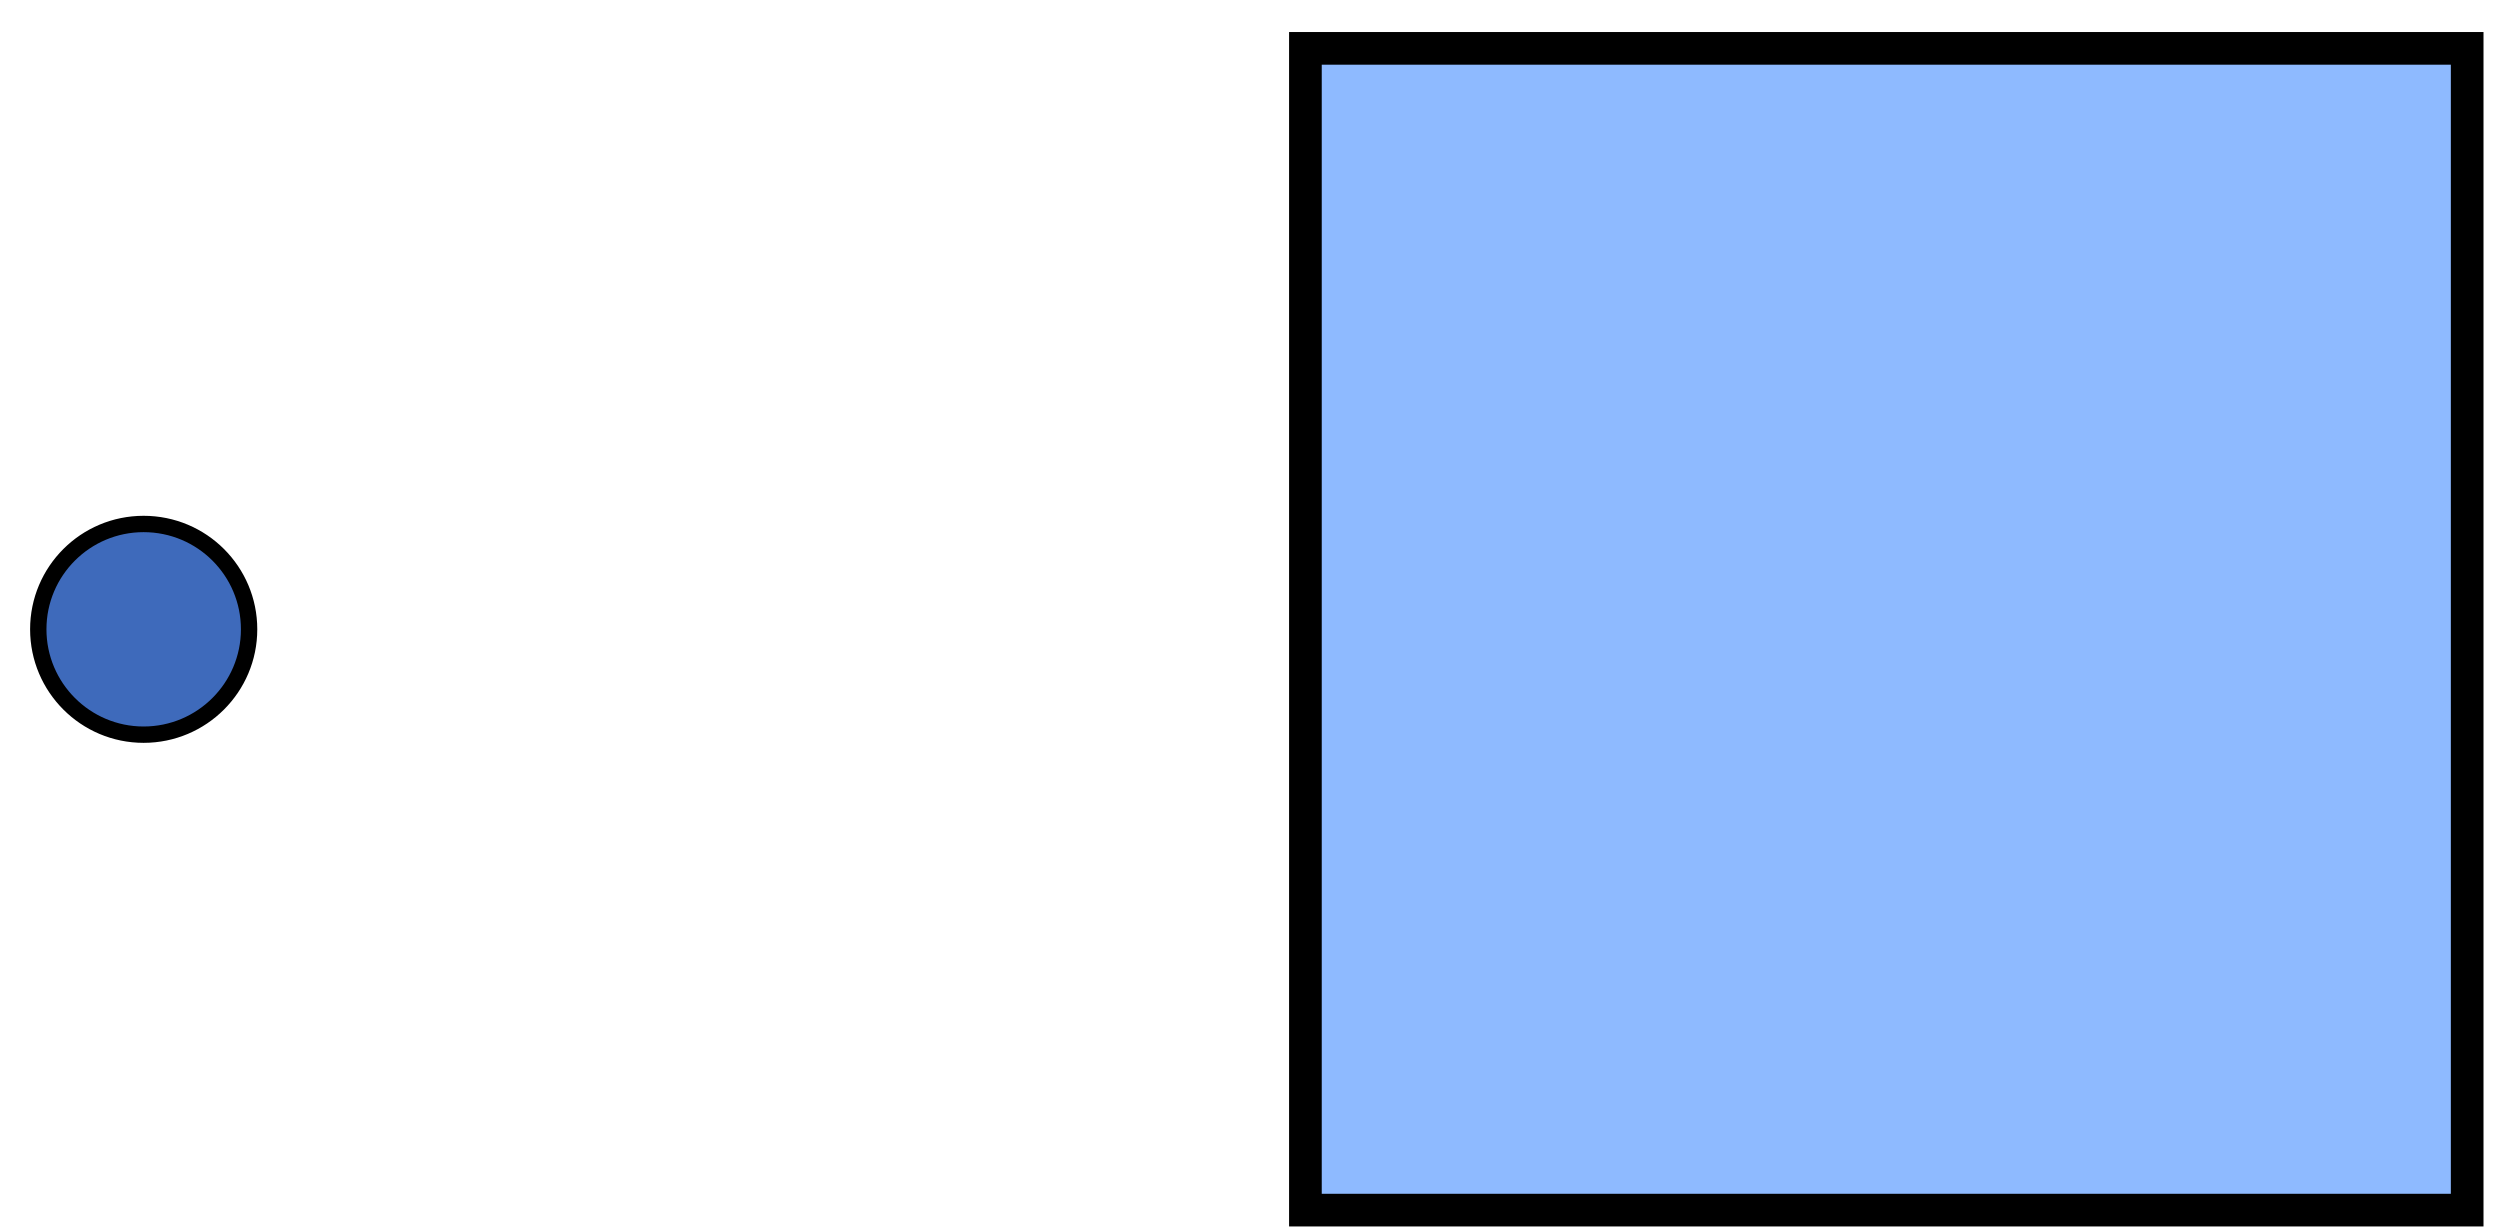 <?xml version="1.0" encoding="UTF-8"?>
<svg xmlns="http://www.w3.org/2000/svg" xmlns:xlink="http://www.w3.org/1999/xlink" width="61pt" height="30pt" viewBox="0 0 61 30" version="1.1">
<g id="surface1">
<path style="fill-rule:nonzero;fill:rgb(24.315%,41.57%,73.334%);fill-opacity:1;stroke-width:0.399;stroke-linecap:butt;stroke-linejoin:miter;stroke:rgb(0%,0%,0%);stroke-opacity:1;stroke-miterlimit:10;" d="M -25.774 14.173 C -25.774 15.594 -26.926 16.743 -28.348 16.743 C -29.766 16.743 -30.918 15.594 -30.918 14.173 C -30.918 12.755 -29.766 11.602 -28.348 11.602 C -26.926 11.602 -25.774 12.755 -25.774 14.173 Z M -25.774 14.173 " transform="matrix(1,0,0,-1,31.852,29.528)"/>
<path style="fill-rule:nonzero;fill:rgb(55.684%,72.942%,100%);fill-opacity:1;stroke-width:0.797;stroke-linecap:butt;stroke-linejoin:miter;stroke:rgb(0%,0%,0%);stroke-opacity:1;stroke-miterlimit:10;" d="M -0 0.001 L 28.347 0.001 L 28.347 28.348 L -0 28.348 Z M -0 0.001 " transform="matrix(1,0,0,-1,31.852,29.528)"/>
</g>
</svg>
<!--Rendered by QuickLaTeX.com-->
